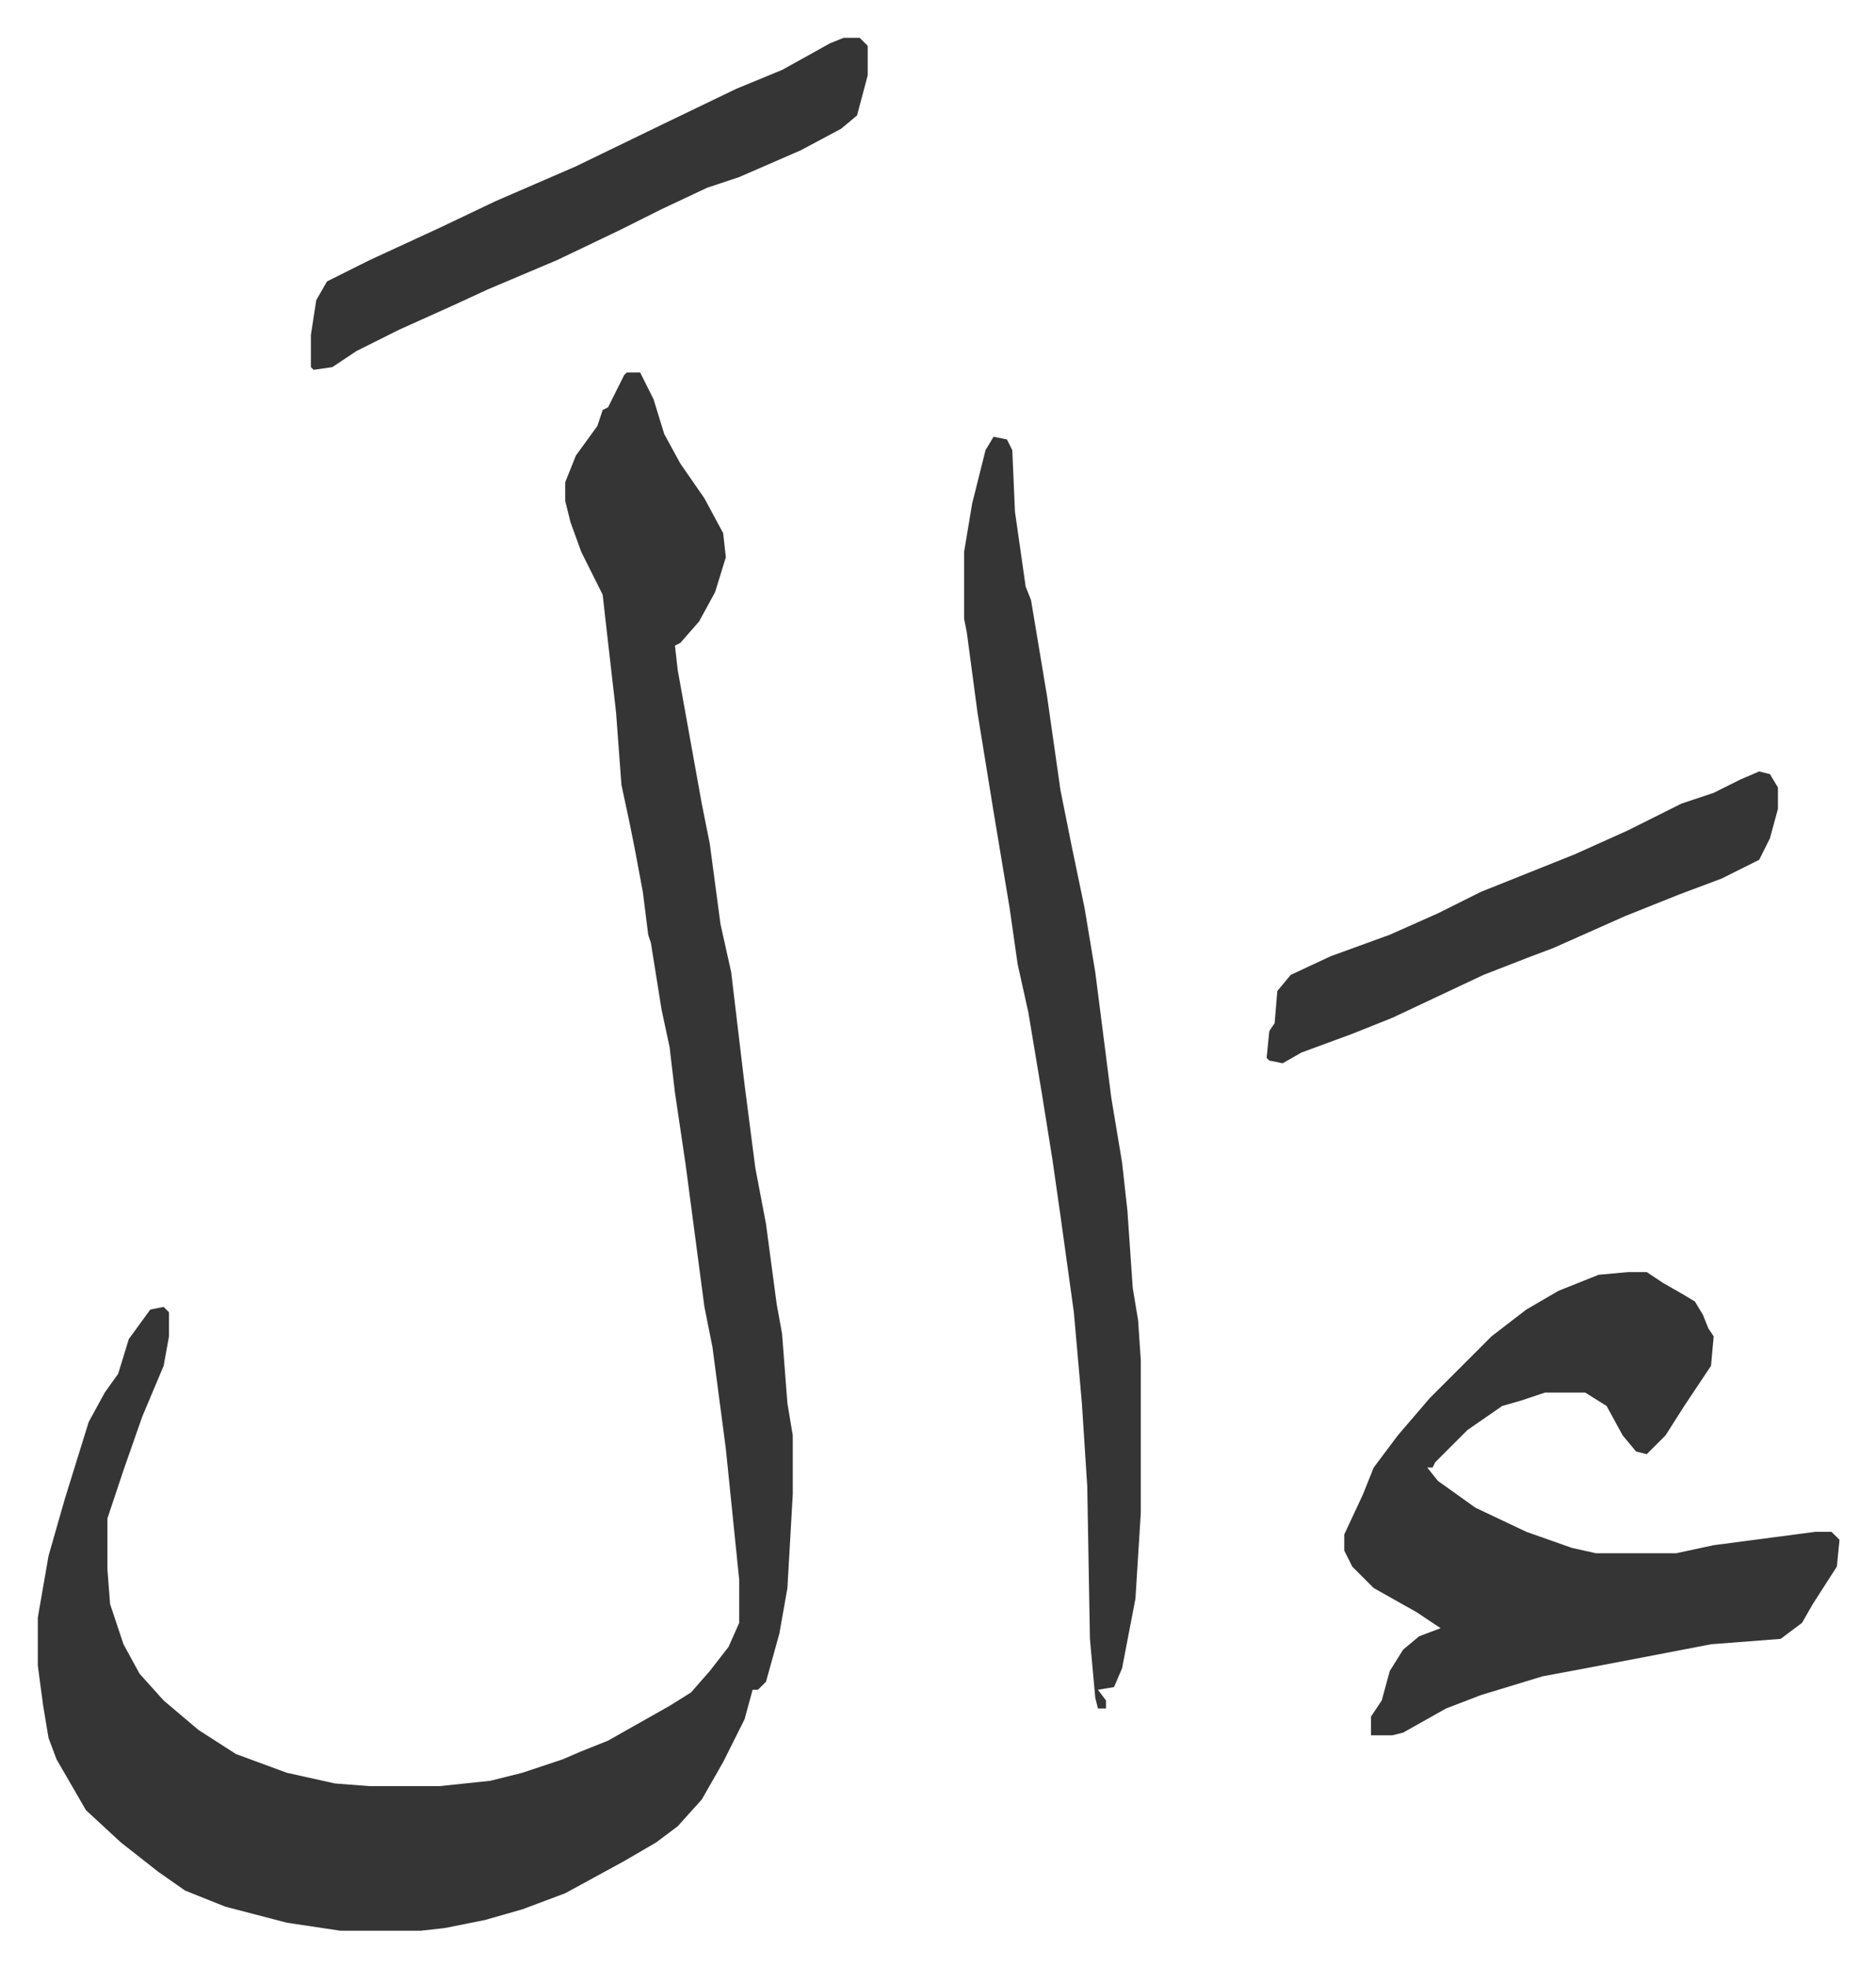<svg xmlns="http://www.w3.org/2000/svg" role="img" viewBox="-14.13 303.87 700.76 734.76"><path fill="#353535" id="rule_normal" d="M220 443h5l5 10 4 13 6 11 9 13 7 13 1 9-4 13-6 11-7 8-2 1 1 9 9 50 3 15 4 30 4 18 5 42 4 31 4 21 4 30 2 11 2 26 2 12v22l-2 35-3 17-5 18-3 3h-2l-3 11-8 16-8 14-9 10-8 6-12 7-22 12-16 6-14 4-15 3-9 1h-30l-20-3-23-6-15-6-10-7-14-11-13-12-11-19-3-8-2-12-2-15v-18l4-23 6-21 9-29 6-11 5-7 4-13 8-11 5-1 2 2v9l-2 11-8 19-7 20-6 18v19l1 13 5 15 6 11 9 10 13 11 14 9 19 7 18 4 13 1h26l19-2 12-3 15-5 7-3 10-4 23-13 8-5 7-8 7-9 4-9v-16l-5-49-5-38-3-15-7-53-4-27-2-17-3-14-4-25-1-3-2-16-3-16-2-10-3-14-2-27-4-35-1-9-8-16-4-11-2-8v-7l4-10 8-11 2-6 2-1 6-12zm374 336h7l6 4 7 4 5 3 3 5 2 5 2 3-1 11-10 15-7 11-5 5-2 2-4-1-5-6-6-11-8-5h-15l-9 3-7 2-13 9-12 12-1 2h-2l4 5 14 10 19 9 17 6 9 2h30l14-3 38-5h6l3 3-1 10-9 14-4 7-8 6-26 2-26 5-21 4-16 3-23 7-13 5-16 9-4 1h-8v-7l4-6 3-11 5-8 6-5 8-3-9-6-16-9-8-8-3-6v-6l7-15 4-10 9-12 12-14 23-23 13-10 12-7 15-6zM357 467l5 1 2 4 1 23 4 28 2 5 6 36 5 35 4 20 5 24 4 24 6 47 4 24 2 18 2 29 2 12 1 15v57l-2 32-5 26-3 7-6 1 3 4v3h-3l-1-4-2-22-1-57-2-31-3-34-5-36-3-21-4-25-5-30-4-18-3-21-6-36-6-37-4-30-1-5v-25l3-18 3-12 2-8zm-56-149h6l3 3v11l-4 15-6 5-15 8-23 10-12 4-17 8-16 8-23 11-26 11-13 6-20 9-16 8-9 6-7 1-1-1v-12l2-13 4-7 16-8 26-12 21-10 30-13 33-16 27-13 17-7 18-10zm342 274l4 1 3 5v8l-3 11-4 8-14 7-16 6-20 8-27 12-8 3-18 7-34 16-15 6-19 7-7 4-5-1-1-1 1-10 2-3 1-12 5-6 15-7 22-8 18-8 16-8 35-14 20-9 20-10 12-4 10-5z"/></svg>
